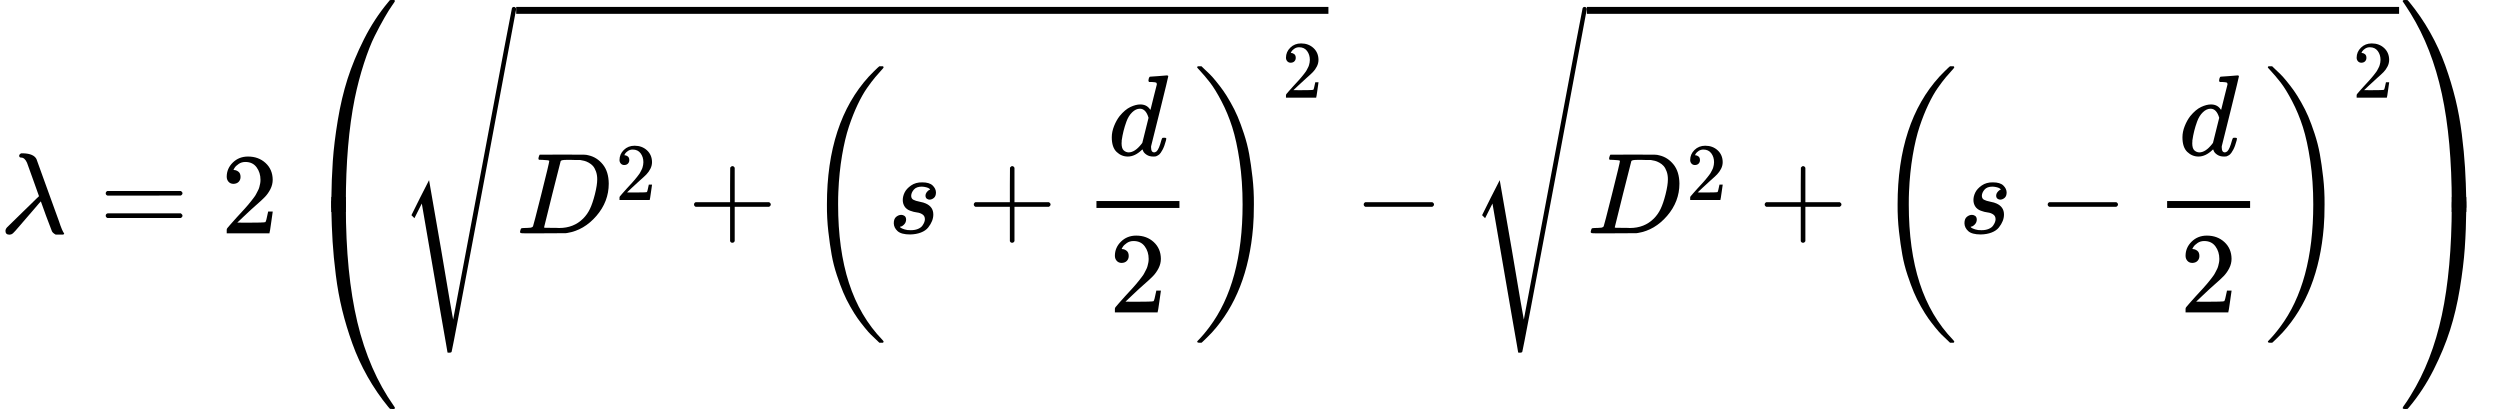 <svg xmlns="http://www.w3.org/2000/svg" width="49.072ex" height="8.028ex" role="img" focusable="false" viewBox="0 -2024.2 21689.7 3548.5" xmlns:xlink="http://www.w3.org/1999/xlink" aria-hidden="true" style="vertical-align: -3.449ex;">
    <defs>
        <path id="MJX-272-TEX-I-1D706" d="M166 673Q166 685 183 694H202Q292 691 316 644Q322 629 373 486T474 207T524 67Q531 47 537 34T546 15T551 6T555 2T556 -2T550 -11H482Q457 3 450 18T399 152L354 277L340 262Q327 246 293 207T236 141Q211 112 174 69Q123 9 111 -1T83 -12Q47 -12 47 20Q47 37 61 52T199 187Q229 216 266 252T321 306L338 322Q338 323 288 462T234 612Q214 657 183 657Q166 657 166 673Z"></path>
        <path id="MJX-272-TEX-N-3D" d="M56 347Q56 360 70 367H707Q722 359 722 347Q722 336 708 328L390 327H72Q56 332 56 347ZM56 153Q56 168 72 173H708Q722 163 722 153Q722 140 707 133H70Q56 140 56 153Z"></path>
        <path id="MJX-272-TEX-N-32" d="M109 429Q82 429 66 447T50 491Q50 562 103 614T235 666Q326 666 387 610T449 465Q449 422 429 383T381 315T301 241Q265 210 201 149L142 93L218 92Q375 92 385 97Q392 99 409 186V189H449V186Q448 183 436 95T421 3V0H50V19V31Q50 38 56 46T86 81Q115 113 136 137Q145 147 170 174T204 211T233 244T261 278T284 308T305 340T320 369T333 401T340 431T343 464Q343 527 309 573T212 619Q179 619 154 602T119 569T109 550Q109 549 114 549Q132 549 151 535T170 489Q170 464 154 447T109 429Z"></path>
        <path id="MJX-272-TEX-S4-239B" d="M837 1154Q843 1148 843 1145Q843 1141 818 1106T753 1002T667 841T574 604T494 299Q417 -84 417 -609Q417 -641 416 -647T411 -654Q409 -655 366 -655Q299 -655 297 -654Q292 -652 292 -643T291 -583Q293 -400 304 -242T347 110T432 470T574 813T785 1136Q787 1139 790 1142T794 1147T796 1150T799 1152T802 1153T807 1154T813 1154H819H837Z"></path>
        <path id="MJX-272-TEX-S4-239D" d="M843 -635Q843 -638 837 -644H820Q801 -644 800 -643Q792 -635 785 -626Q684 -503 605 -363T473 -75T385 216T330 518T302 809T291 1093Q291 1144 291 1153T296 1164Q298 1165 366 1165Q409 1165 411 1164Q415 1163 416 1157T417 1119Q417 529 517 109T833 -617Q843 -631 843 -635Z"></path>
        <path id="MJX-272-TEX-S4-239C" d="M413 -9Q412 -9 407 -9T388 -10T354 -10Q300 -10 297 -9Q294 -8 293 -5Q291 5 291 127V300Q291 602 292 605L296 609Q298 610 366 610Q382 610 392 610T407 610T412 609Q416 609 416 592T417 473V127Q417 -9 413 -9Z"></path>
        <path id="MJX-272-TEX-S4-221A" d="M983 1739Q988 1750 1001 1750Q1008 1750 1013 1745T1020 1733Q1020 1726 742 244T460 -1241Q458 -1250 439 -1250H436Q424 -1250 424 -1248L410 -1166Q395 -1083 367 -920T312 -601L201 44L137 -83L111 -57L187 96L264 247Q265 246 369 -357Q470 -958 473 -963L727 384Q979 1729 983 1739Z"></path>
        <path id="MJX-272-TEX-I-1D437" d="M287 628Q287 635 230 637Q207 637 200 638T193 647Q193 655 197 667T204 682Q206 683 403 683Q570 682 590 682T630 676Q702 659 752 597T803 431Q803 275 696 151T444 3L430 1L236 0H125H72Q48 0 41 2T33 11Q33 13 36 25Q40 41 44 43T67 46Q94 46 127 49Q141 52 146 61Q149 65 218 339T287 628ZM703 469Q703 507 692 537T666 584T629 613T590 629T555 636Q553 636 541 636T512 636T479 637H436Q392 637 386 627Q384 623 313 339T242 52Q242 48 253 48T330 47Q335 47 349 47T373 46Q499 46 581 128Q617 164 640 212T683 339T703 469Z"></path>
        <path id="MJX-272-TEX-N-2B" d="M56 237T56 250T70 270H369V420L370 570Q380 583 389 583Q402 583 409 568V270H707Q722 262 722 250T707 230H409V-68Q401 -82 391 -82H389H387Q375 -82 369 -68V230H70Q56 237 56 250Z"></path>
        <path id="MJX-272-TEX-S3-28" d="M701 -940Q701 -943 695 -949H664Q662 -947 636 -922T591 -879T537 -818T475 -737T412 -636T350 -511T295 -362T250 -186T221 17T209 251Q209 962 573 1361Q596 1386 616 1405T649 1437T664 1450H695Q701 1444 701 1441Q701 1436 681 1415T629 1356T557 1261T476 1118T400 927T340 675T308 359Q306 321 306 250Q306 -139 400 -430T690 -924Q701 -936 701 -940Z"></path>
        <path id="MJX-272-TEX-I-1D460" d="M131 289Q131 321 147 354T203 415T300 442Q362 442 390 415T419 355Q419 323 402 308T364 292Q351 292 340 300T328 326Q328 342 337 354T354 372T367 378Q368 378 368 379Q368 382 361 388T336 399T297 405Q249 405 227 379T204 326Q204 301 223 291T278 274T330 259Q396 230 396 163Q396 135 385 107T352 51T289 7T195 -10Q118 -10 86 19T53 87Q53 126 74 143T118 160Q133 160 146 151T160 120Q160 94 142 76T111 58Q109 57 108 57T107 55Q108 52 115 47T146 34T201 27Q237 27 263 38T301 66T318 97T323 122Q323 150 302 164T254 181T195 196T148 231Q131 256 131 289Z"></path>
        <path id="MJX-272-TEX-I-1D451" d="M366 683Q367 683 438 688T511 694Q523 694 523 686Q523 679 450 384T375 83T374 68Q374 26 402 26Q411 27 422 35Q443 55 463 131Q469 151 473 152Q475 153 483 153H487H491Q506 153 506 145Q506 140 503 129Q490 79 473 48T445 8T417 -8Q409 -10 393 -10Q359 -10 336 5T306 36L300 51Q299 52 296 50Q294 48 292 46Q233 -10 172 -10Q117 -10 75 30T33 157Q33 205 53 255T101 341Q148 398 195 420T280 442Q336 442 364 400Q369 394 369 396Q370 400 396 505T424 616Q424 629 417 632T378 637H357Q351 643 351 645T353 664Q358 683 366 683ZM352 326Q329 405 277 405Q242 405 210 374T160 293Q131 214 119 129Q119 126 119 118T118 106Q118 61 136 44T179 26Q233 26 290 98L298 109L352 326Z"></path>
        <path id="MJX-272-TEX-S3-29" d="M34 1438Q34 1446 37 1448T50 1450H56H71Q73 1448 99 1423T144 1380T198 1319T260 1238T323 1137T385 1013T440 864T485 688T514 485T526 251Q526 134 519 53Q472 -519 162 -860Q139 -885 119 -904T86 -936T71 -949H56Q43 -949 39 -947T34 -937Q88 -883 140 -813Q428 -430 428 251Q428 453 402 628T338 922T245 1146T145 1309T46 1425Q44 1427 42 1429T39 1433T36 1436L34 1438Z"></path>
        <path id="MJX-272-TEX-N-2212" d="M84 237T84 250T98 270H679Q694 262 694 250T679 230H98Q84 237 84 250Z"></path>
        <path id="MJX-272-TEX-S4-239E" d="M31 1143Q31 1154 49 1154H59Q72 1154 75 1152T89 1136Q190 1013 269 873T401 585T489 294T544 -8T572 -299T583 -583Q583 -634 583 -643T577 -654Q575 -655 508 -655Q465 -655 463 -654Q459 -653 458 -647T457 -609Q457 -58 371 340T100 1037Q87 1059 61 1098T31 1143Z"></path>
        <path id="MJX-272-TEX-S4-23A0" d="M56 -644H50Q31 -644 31 -635Q31 -632 37 -622Q69 -579 100 -527Q286 -228 371 170T457 1119Q457 1161 462 1164Q464 1165 520 1165Q575 1165 577 1164Q582 1162 582 1153T583 1093Q581 910 570 752T527 400T442 40T300 -303T89 -626Q78 -640 75 -642T61 -644H56Z"></path>
        <path id="MJX-272-TEX-S4-239F" d="M579 -9Q578 -9 573 -9T554 -10T520 -10Q466 -10 463 -9Q460 -8 459 -5Q457 5 457 127V300Q457 602 458 605L462 609Q464 610 532 610Q548 610 558 610T573 610T578 609Q582 609 582 592T583 473V127Q583 -9 579 -9Z"></path>
    </defs>
    <g stroke="currentColor" fill="currentColor" stroke-width="0" transform="scale(1,-1)">
        <g data-mml-node="math">
            <g data-mml-node="mstyle">
                <g data-mml-node="TeXAtom" data-mjx-texclass="ORD">
                    <g data-mml-node="mtable">
                        <g data-mml-node="mtr">
                            <g data-mml-node="mtd">
                                <g data-mml-node="mi">
                                    <use data-c="1D706" xlink:href="#MJX-272-TEX-I-1D706"></use>
                                </g>
                                <g data-mml-node="mo" transform="translate(860.8,0)">
                                    <use data-c="3D" xlink:href="#MJX-272-TEX-N-3D"></use>
                                </g>
                                <g data-mml-node="mn" transform="translate(1916.6,0)">
                                    <use data-c="32" xlink:href="#MJX-272-TEX-N-32"></use>
                                </g>
                                <g data-mml-node="mrow" transform="translate(2583.2,0)">
                                    <g data-mml-node="mo">
                                        <use data-c="239B" xlink:href="#MJX-272-TEX-S4-239B" transform="translate(0,870.2)"></use>
                                        <use data-c="239D" xlink:href="#MJX-272-TEX-S4-239D" transform="translate(0,-880.2)"></use>
                                        <svg width="875" height="130.5" y="184.8" x="0" viewBox="0 29.5 875 130.5">
                                            <use data-c="239C" xlink:href="#MJX-272-TEX-S4-239C" transform="scale(1,0.316)"></use>
                                        </svg>
                                    </g>
                                    <g data-mml-node="msqrt" transform="translate(875,0)">
                                        <g transform="translate(1020,0)">
                                            <g data-mml-node="msup">
                                                <g data-mml-node="mi">
                                                    <use data-c="1D437" xlink:href="#MJX-272-TEX-I-1D437"></use>
                                                </g>
                                                <g data-mml-node="mn" transform="translate(861,289) scale(0.707)">
                                                    <use data-c="32" xlink:href="#MJX-272-TEX-N-32"></use>
                                                </g>
                                            </g>
                                            <g data-mml-node="mo" transform="translate(1486.8,0)">
                                                <use data-c="2B" xlink:href="#MJX-272-TEX-N-2B"></use>
                                            </g>
                                            <g data-mml-node="msup" transform="translate(2487,0)">
                                                <g data-mml-node="mrow">
                                                    <g data-mml-node="mo" transform="translate(0 -0.5)">
                                                        <use data-c="28" xlink:href="#MJX-272-TEX-S3-28"></use>
                                                    </g>
                                                    <g data-mml-node="mi" transform="translate(736,0)">
                                                        <use data-c="1D460" xlink:href="#MJX-272-TEX-I-1D460"></use>
                                                    </g>
                                                    <g data-mml-node="mo" transform="translate(1427.2,0)">
                                                        <use data-c="2B" xlink:href="#MJX-272-TEX-N-2B"></use>
                                                    </g>
                                                    <g data-mml-node="mfrac" transform="translate(2427.4,0)">
                                                        <g data-mml-node="mi" transform="translate(220,676)">
                                                            <use data-c="1D451" xlink:href="#MJX-272-TEX-I-1D451"></use>
                                                        </g>
                                                        <g data-mml-node="mn" transform="translate(230,-686)">
                                                            <use data-c="32" xlink:href="#MJX-272-TEX-N-32"></use>
                                                        </g>
                                                        <rect width="720" height="60" x="120" y="220"></rect>
                                                    </g>
                                                    <g data-mml-node="mo" transform="translate(3387.4,0) translate(0 -0.5)">
                                                        <use data-c="29" xlink:href="#MJX-272-TEX-S3-29"></use>
                                                    </g>
                                                </g>
                                                <g data-mml-node="mn" transform="translate(4156.4,1176.6) scale(0.707)">
                                                    <use data-c="32" xlink:href="#MJX-272-TEX-N-32"></use>
                                                </g>
                                            </g>
                                        </g>
                                        <g data-mml-node="mo" transform="translate(0,214.2)">
                                            <use data-c="221A" xlink:href="#MJX-272-TEX-S4-221A"></use>
                                        </g>
                                        <rect width="7047" height="60" x="1020" y="1904.2"></rect>
                                    </g>
                                    <g data-mml-node="mo" transform="translate(9164.2,0)">
                                        <use data-c="2212" xlink:href="#MJX-272-TEX-N-2212"></use>
                                    </g>
                                    <g data-mml-node="msqrt" transform="translate(10164.4,0)">
                                        <g transform="translate(1020,0)">
                                            <g data-mml-node="msup">
                                                <g data-mml-node="mi">
                                                    <use data-c="1D437" xlink:href="#MJX-272-TEX-I-1D437"></use>
                                                </g>
                                                <g data-mml-node="mn" transform="translate(861,289) scale(0.707)">
                                                    <use data-c="32" xlink:href="#MJX-272-TEX-N-32"></use>
                                                </g>
                                            </g>
                                            <g data-mml-node="mo" transform="translate(1486.8,0)">
                                                <use data-c="2B" xlink:href="#MJX-272-TEX-N-2B"></use>
                                            </g>
                                            <g data-mml-node="msup" transform="translate(2487,0)">
                                                <g data-mml-node="mrow">
                                                    <g data-mml-node="mo" transform="translate(0 -0.5)">
                                                        <use data-c="28" xlink:href="#MJX-272-TEX-S3-28"></use>
                                                    </g>
                                                    <g data-mml-node="mi" transform="translate(736,0)">
                                                        <use data-c="1D460" xlink:href="#MJX-272-TEX-I-1D460"></use>
                                                    </g>
                                                    <g data-mml-node="mo" transform="translate(1427.2,0)">
                                                        <use data-c="2212" xlink:href="#MJX-272-TEX-N-2212"></use>
                                                    </g>
                                                    <g data-mml-node="mfrac" transform="translate(2427.4,0)">
                                                        <g data-mml-node="mi" transform="translate(220,676)">
                                                            <use data-c="1D451" xlink:href="#MJX-272-TEX-I-1D451"></use>
                                                        </g>
                                                        <g data-mml-node="mn" transform="translate(230,-686)">
                                                            <use data-c="32" xlink:href="#MJX-272-TEX-N-32"></use>
                                                        </g>
                                                        <rect width="720" height="60" x="120" y="220"></rect>
                                                    </g>
                                                    <g data-mml-node="mo" transform="translate(3387.4,0) translate(0 -0.5)">
                                                        <use data-c="29" xlink:href="#MJX-272-TEX-S3-29"></use>
                                                    </g>
                                                </g>
                                                <g data-mml-node="mn" transform="translate(4156.4,1176.6) scale(0.707)">
                                                    <use data-c="32" xlink:href="#MJX-272-TEX-N-32"></use>
                                                </g>
                                            </g>
                                        </g>
                                        <g data-mml-node="mo" transform="translate(0,214.2)">
                                            <use data-c="221A" xlink:href="#MJX-272-TEX-S4-221A"></use>
                                        </g>
                                        <rect width="7047" height="60" x="1020" y="1904.2"></rect>
                                    </g>
                                    <g data-mml-node="mo" transform="translate(18231.4,0)">
                                        <use data-c="239E" xlink:href="#MJX-272-TEX-S4-239E" transform="translate(0,870.2)"></use>
                                        <use data-c="23A0" xlink:href="#MJX-272-TEX-S4-23A0" transform="translate(0,-880.2)"></use>
                                        <svg width="875" height="130.5" y="184.8" x="0" viewBox="0 29.5 875 130.5">
                                            <use data-c="239F" xlink:href="#MJX-272-TEX-S4-239F" transform="scale(1,0.316)"></use>
                                        </svg>
                                    </g>
                                </g>
                            </g>
                        </g>
                    </g>
                </g>
            </g>
        </g>
    </g>
</svg>